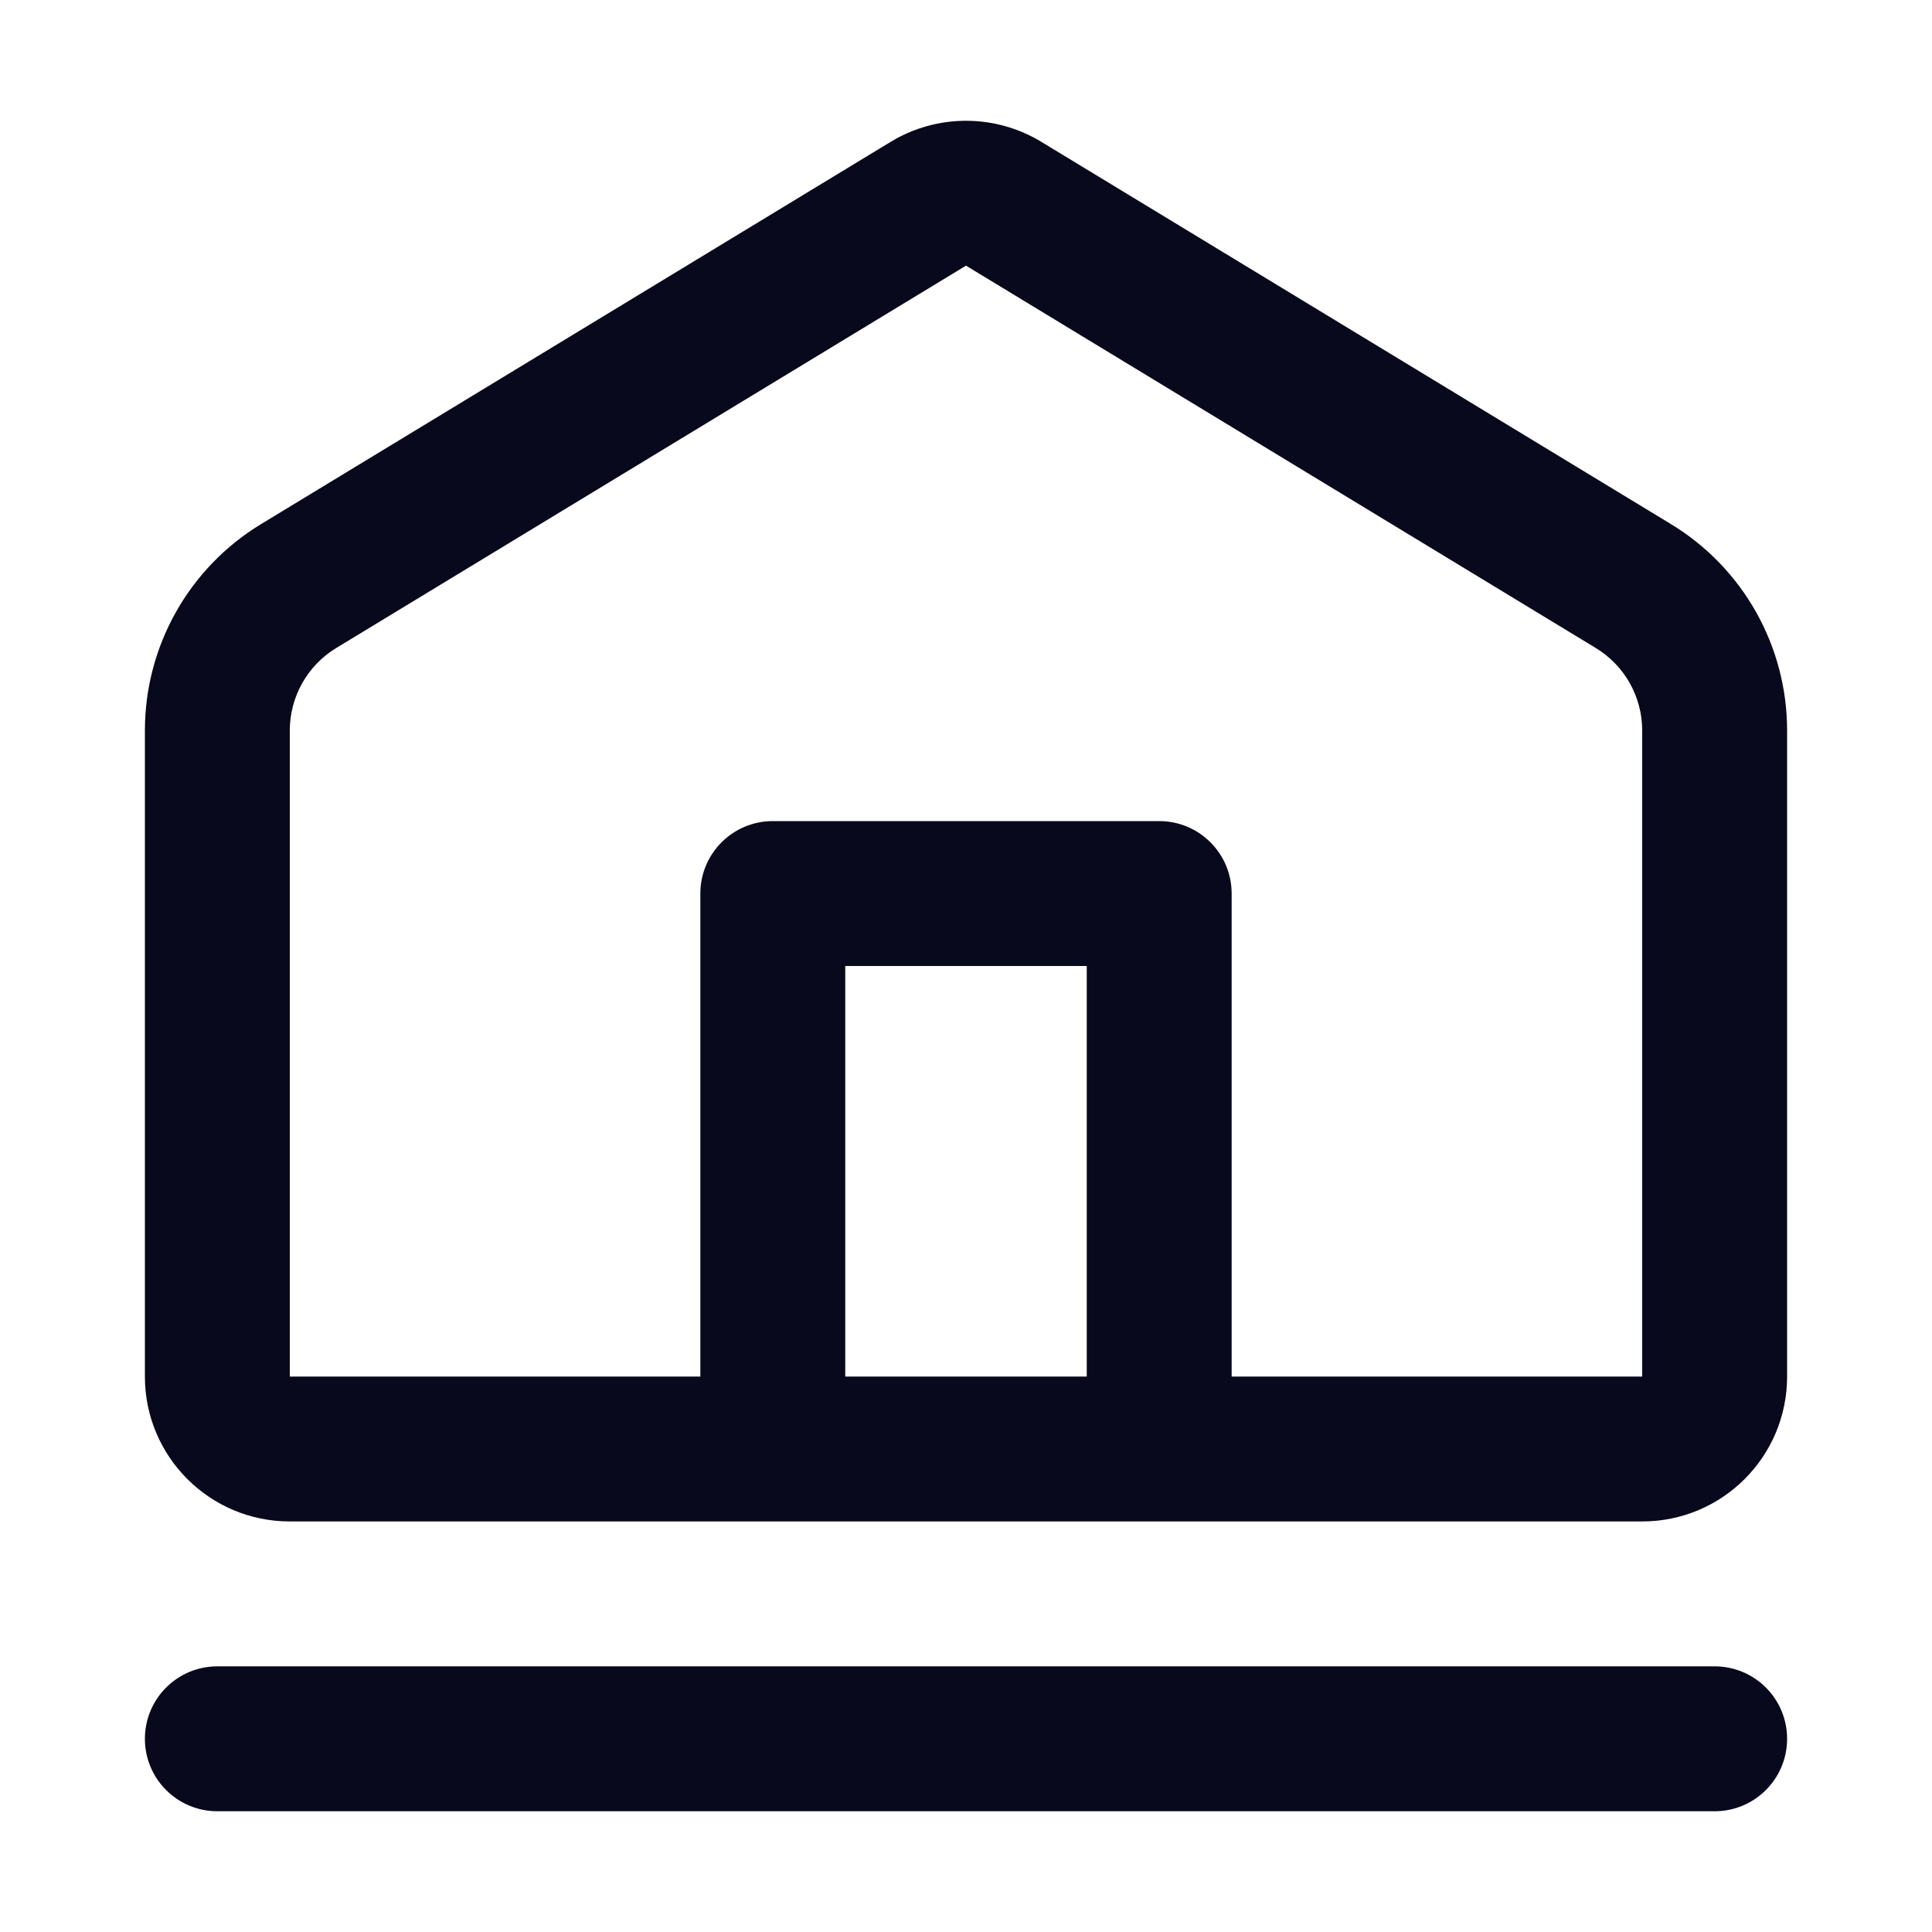 <svg width="18" height="18" viewBox="0 0 18 18" fill="none" xmlns="http://www.w3.org/2000/svg">
<path fill-rule="evenodd" clip-rule="evenodd" d="M9.701 1.321C9.27 1.06 8.73 1.06 8.299 1.321L2.432 4.883C1.76 5.291 1.35 6.02 1.35 6.806V12.825C1.35 13.571 1.954 14.175 2.7 14.175H15.3C16.046 14.175 16.65 13.571 16.65 12.825V6.806C16.65 6.02 16.24 5.291 15.568 4.883L9.701 1.321ZM9 2.475L3.133 6.037C2.864 6.2 2.7 6.492 2.7 6.806V12.825H6.525V8.325C6.525 7.952 6.827 7.65 7.2 7.65H10.8C11.173 7.65 11.475 7.952 11.475 8.325V12.825H15.3V6.806C15.3 6.492 15.136 6.2 14.867 6.037L9 2.475ZM7.875 9V12.825H10.125V9H7.875Z" fill="#08091C"/>
<path d="M1.35 16.2C1.35 15.827 1.652 15.525 2.025 15.525H15.975C16.348 15.525 16.65 15.827 16.65 16.2C16.65 16.573 16.348 16.875 15.975 16.875H2.025C1.652 16.875 1.35 16.573 1.35 16.2Z" fill="#08091C"/>
</svg>
